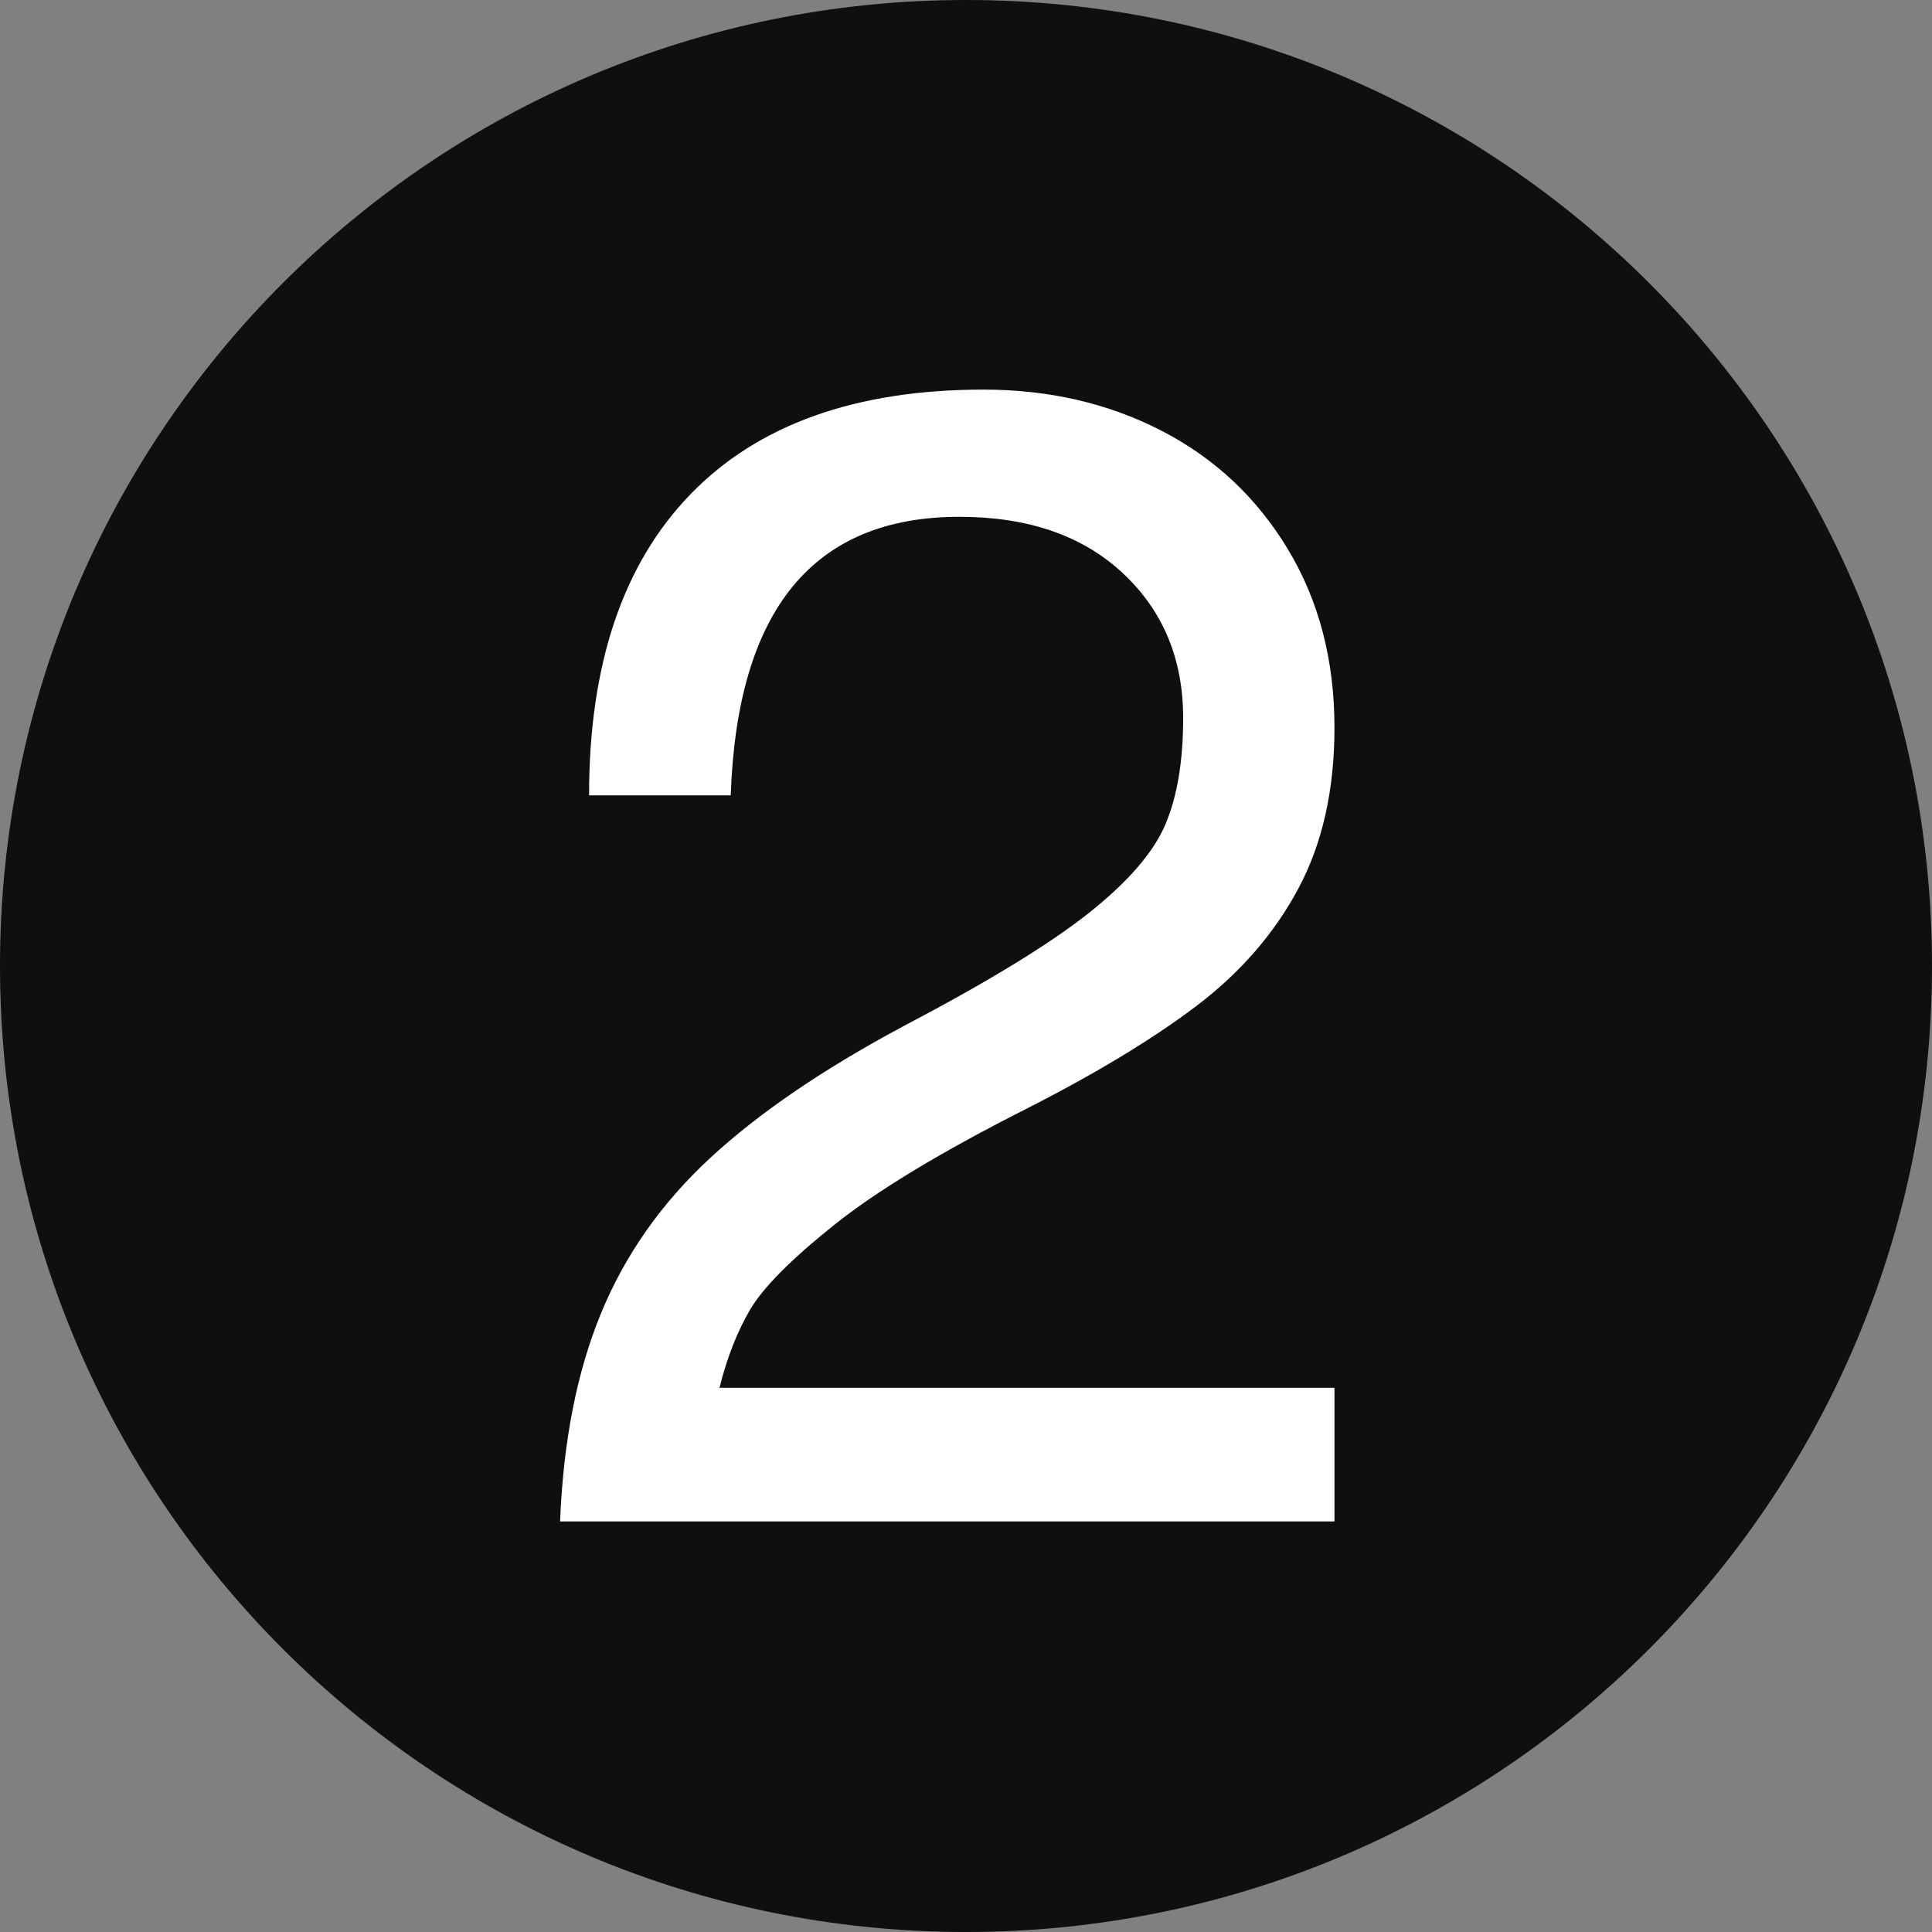 <svg version="1.0" preserveAspectRatio="xMidYMid meet" height="1080" viewBox="0 0 810 810" zoomAndPan="magnify" width="1080" xmlns:xlink="http://www.w3.org/1999/xlink" xmlns="http://www.w3.org/2000/svg"><rect x="0" y="0" width="810" height="810" fill="#808080" stroke="none"/><defs><g></g><clipPath id="a117da4f7b"><path clip-rule="nonzero" d="M 405 0 C 181.324 0 0 181.324 0 405 C 0 628.676 181.324 810 405 810 C 628.676 810 810 628.676 810 405 C 810 181.324 628.676 0 405 0 Z M 405 0"></path></clipPath></defs><g clip-path="url(#a117da4f7b)"><rect fill-opacity="1" height="972" y="-81" fill="#0f0f0f" width="972" x="-81"></rect></g><g fill-opacity="1" fill="#ffffff"><g transform="translate(217.266, 637.875)"><g><path d="M 212.625 -172.797 C 177.07 -154.797 150.297 -138.594 132.297 -124.188 C 114.297 -109.789 102.594 -97.977 97.188 -88.75 C 91.789 -79.531 87.52 -68.625 84.375 -56.031 L 342.219 -56.031 L 342.219 0 L 17.547 0 C 18.898 -33.75 24.641 -62.883 34.766 -87.406 C 44.891 -111.938 60.188 -133.648 80.656 -152.547 C 101.133 -171.453 128.25 -189.906 162 -207.906 C 197.102 -226.352 222.863 -242.098 239.281 -255.141 C 255.707 -268.191 266.395 -280.566 271.344 -292.266 C 276.301 -303.973 278.781 -318.828 278.781 -336.828 C 278.781 -361.578 270.344 -381.828 253.469 -397.578 C 236.594 -413.328 213.754 -421.203 184.953 -421.203 C 123.754 -421.203 91.801 -382.273 89.094 -304.422 L 29.703 -304.422 C 29.703 -359.328 43.875 -401.406 72.219 -430.656 C 100.57 -459.906 141.523 -474.531 195.078 -474.531 C 222.523 -474.531 247.383 -468.789 269.656 -457.312 C 291.938 -445.832 309.598 -429.289 322.641 -407.688 C 335.691 -386.094 342.219 -361.125 342.219 -332.781 C 342.219 -306.676 337.156 -284.172 327.031 -265.266 C 316.906 -246.367 302.617 -229.945 284.172 -216 C 265.723 -202.051 241.875 -187.648 212.625 -172.797 Z M 212.625 -172.797"></path></g></g></g></svg>